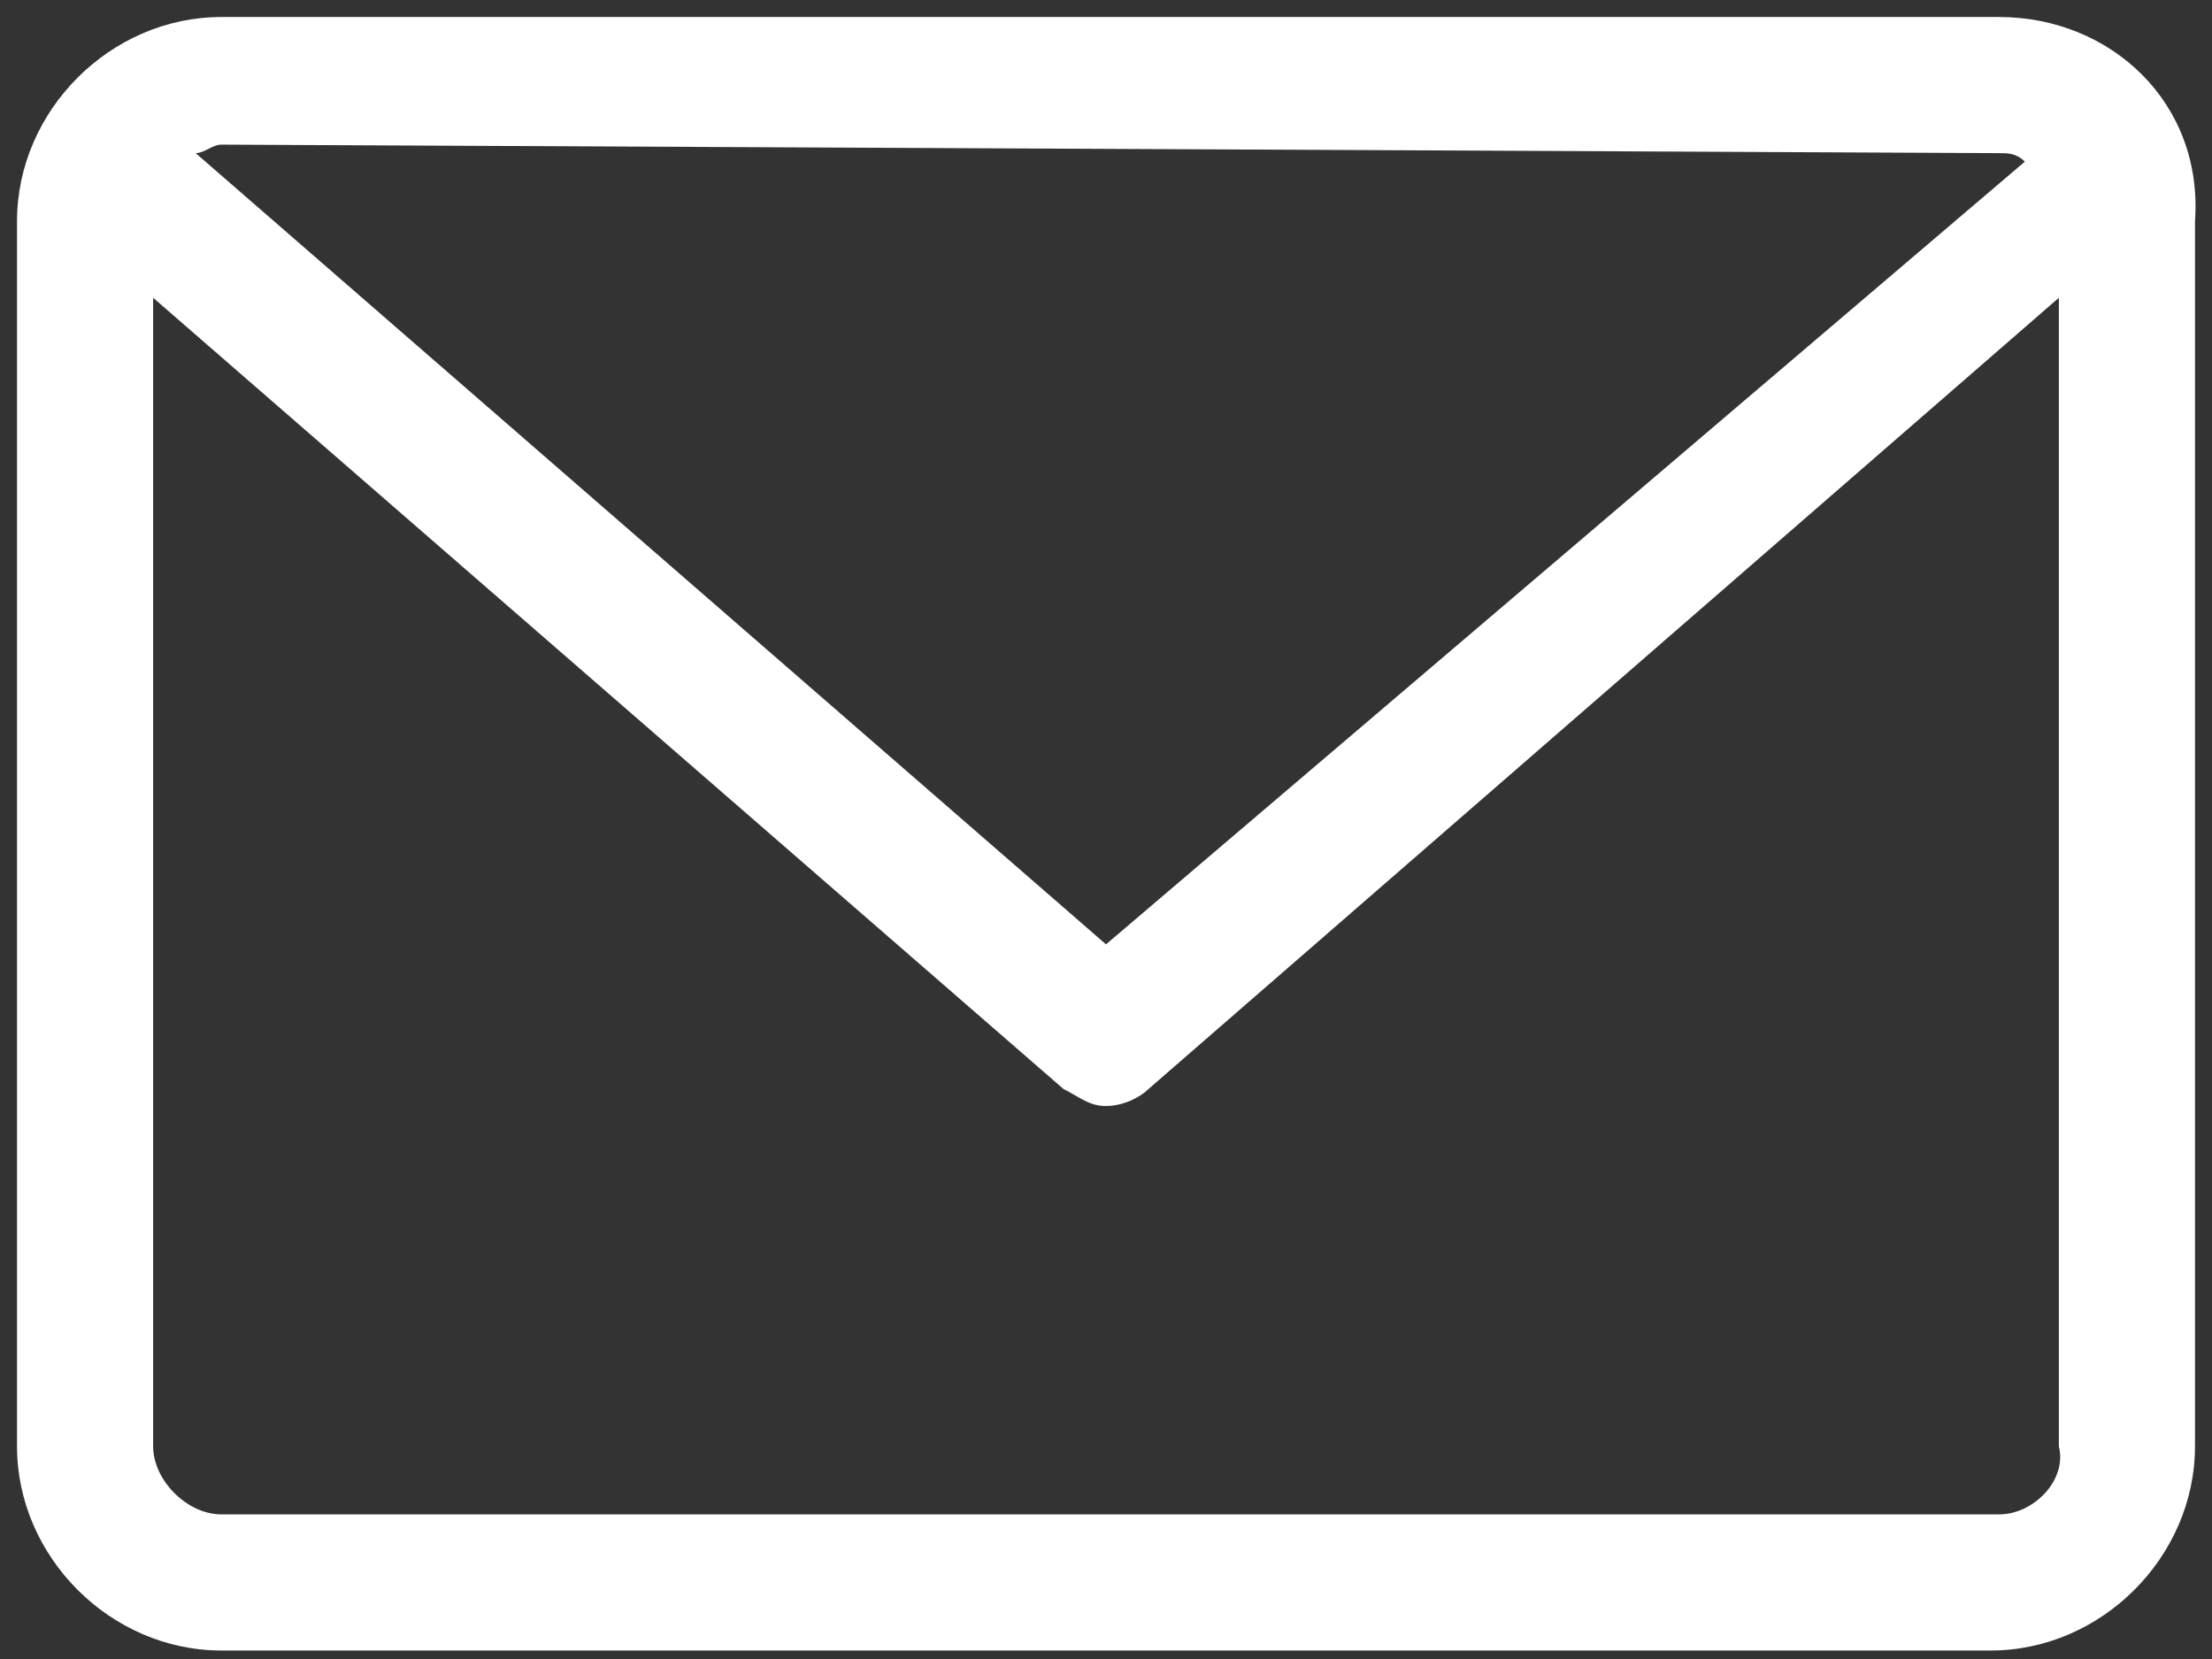 <?xml version="1.0" encoding="utf-8"?>
<!-- Generator: Adobe Illustrator 27.5.0, SVG Export Plug-In . SVG Version: 6.00 Build 0)  -->
<svg version="1.1" id="レイヤー_1" xmlns="http://www.w3.org/2000/svg" xmlns:xlink="http://www.w3.org/1999/xlink" x="0px"
	 y="0px" width="26px" height="19.5px" viewBox="0 0 26 19.5" style="enable-background:new 0 0 26 19.5;" xml:space="preserve">
<rect x="0" y="0" width="26" height="19.5" fill="#333333" stroke="none"/>
<style type="text/css">
	.st0{fill:#FFFFFF;}
</style>
<path class="st0" d="M23.5,0.2H2.6c-1.3,0-2.4,1.1-2.4,2.4V17c0,1.3,1.1,2.4,2.4,2.4h20.8c1.3,0,2.4-1.1,2.4-2.4V2.6
	C25.9,1.2,24.8,0.2,23.5,0.2z M23.5,1.8c0.1,0,0.2,0,0.3,0.1L13,11.1L2.3,1.8c0.1,0,0.2-0.1,0.3-0.1L23.5,1.8z M23.5,17.8H2.6
	c-0.4,0-0.8-0.4-0.8-0.8V3.5l10.7,9.3c0.2,0.1,0.3,0.2,0.5,0.2s0.4-0.1,0.5-0.2l10.7-9.3V17C24.3,17.4,23.9,17.8,23.5,17.8z"/>
</svg>
